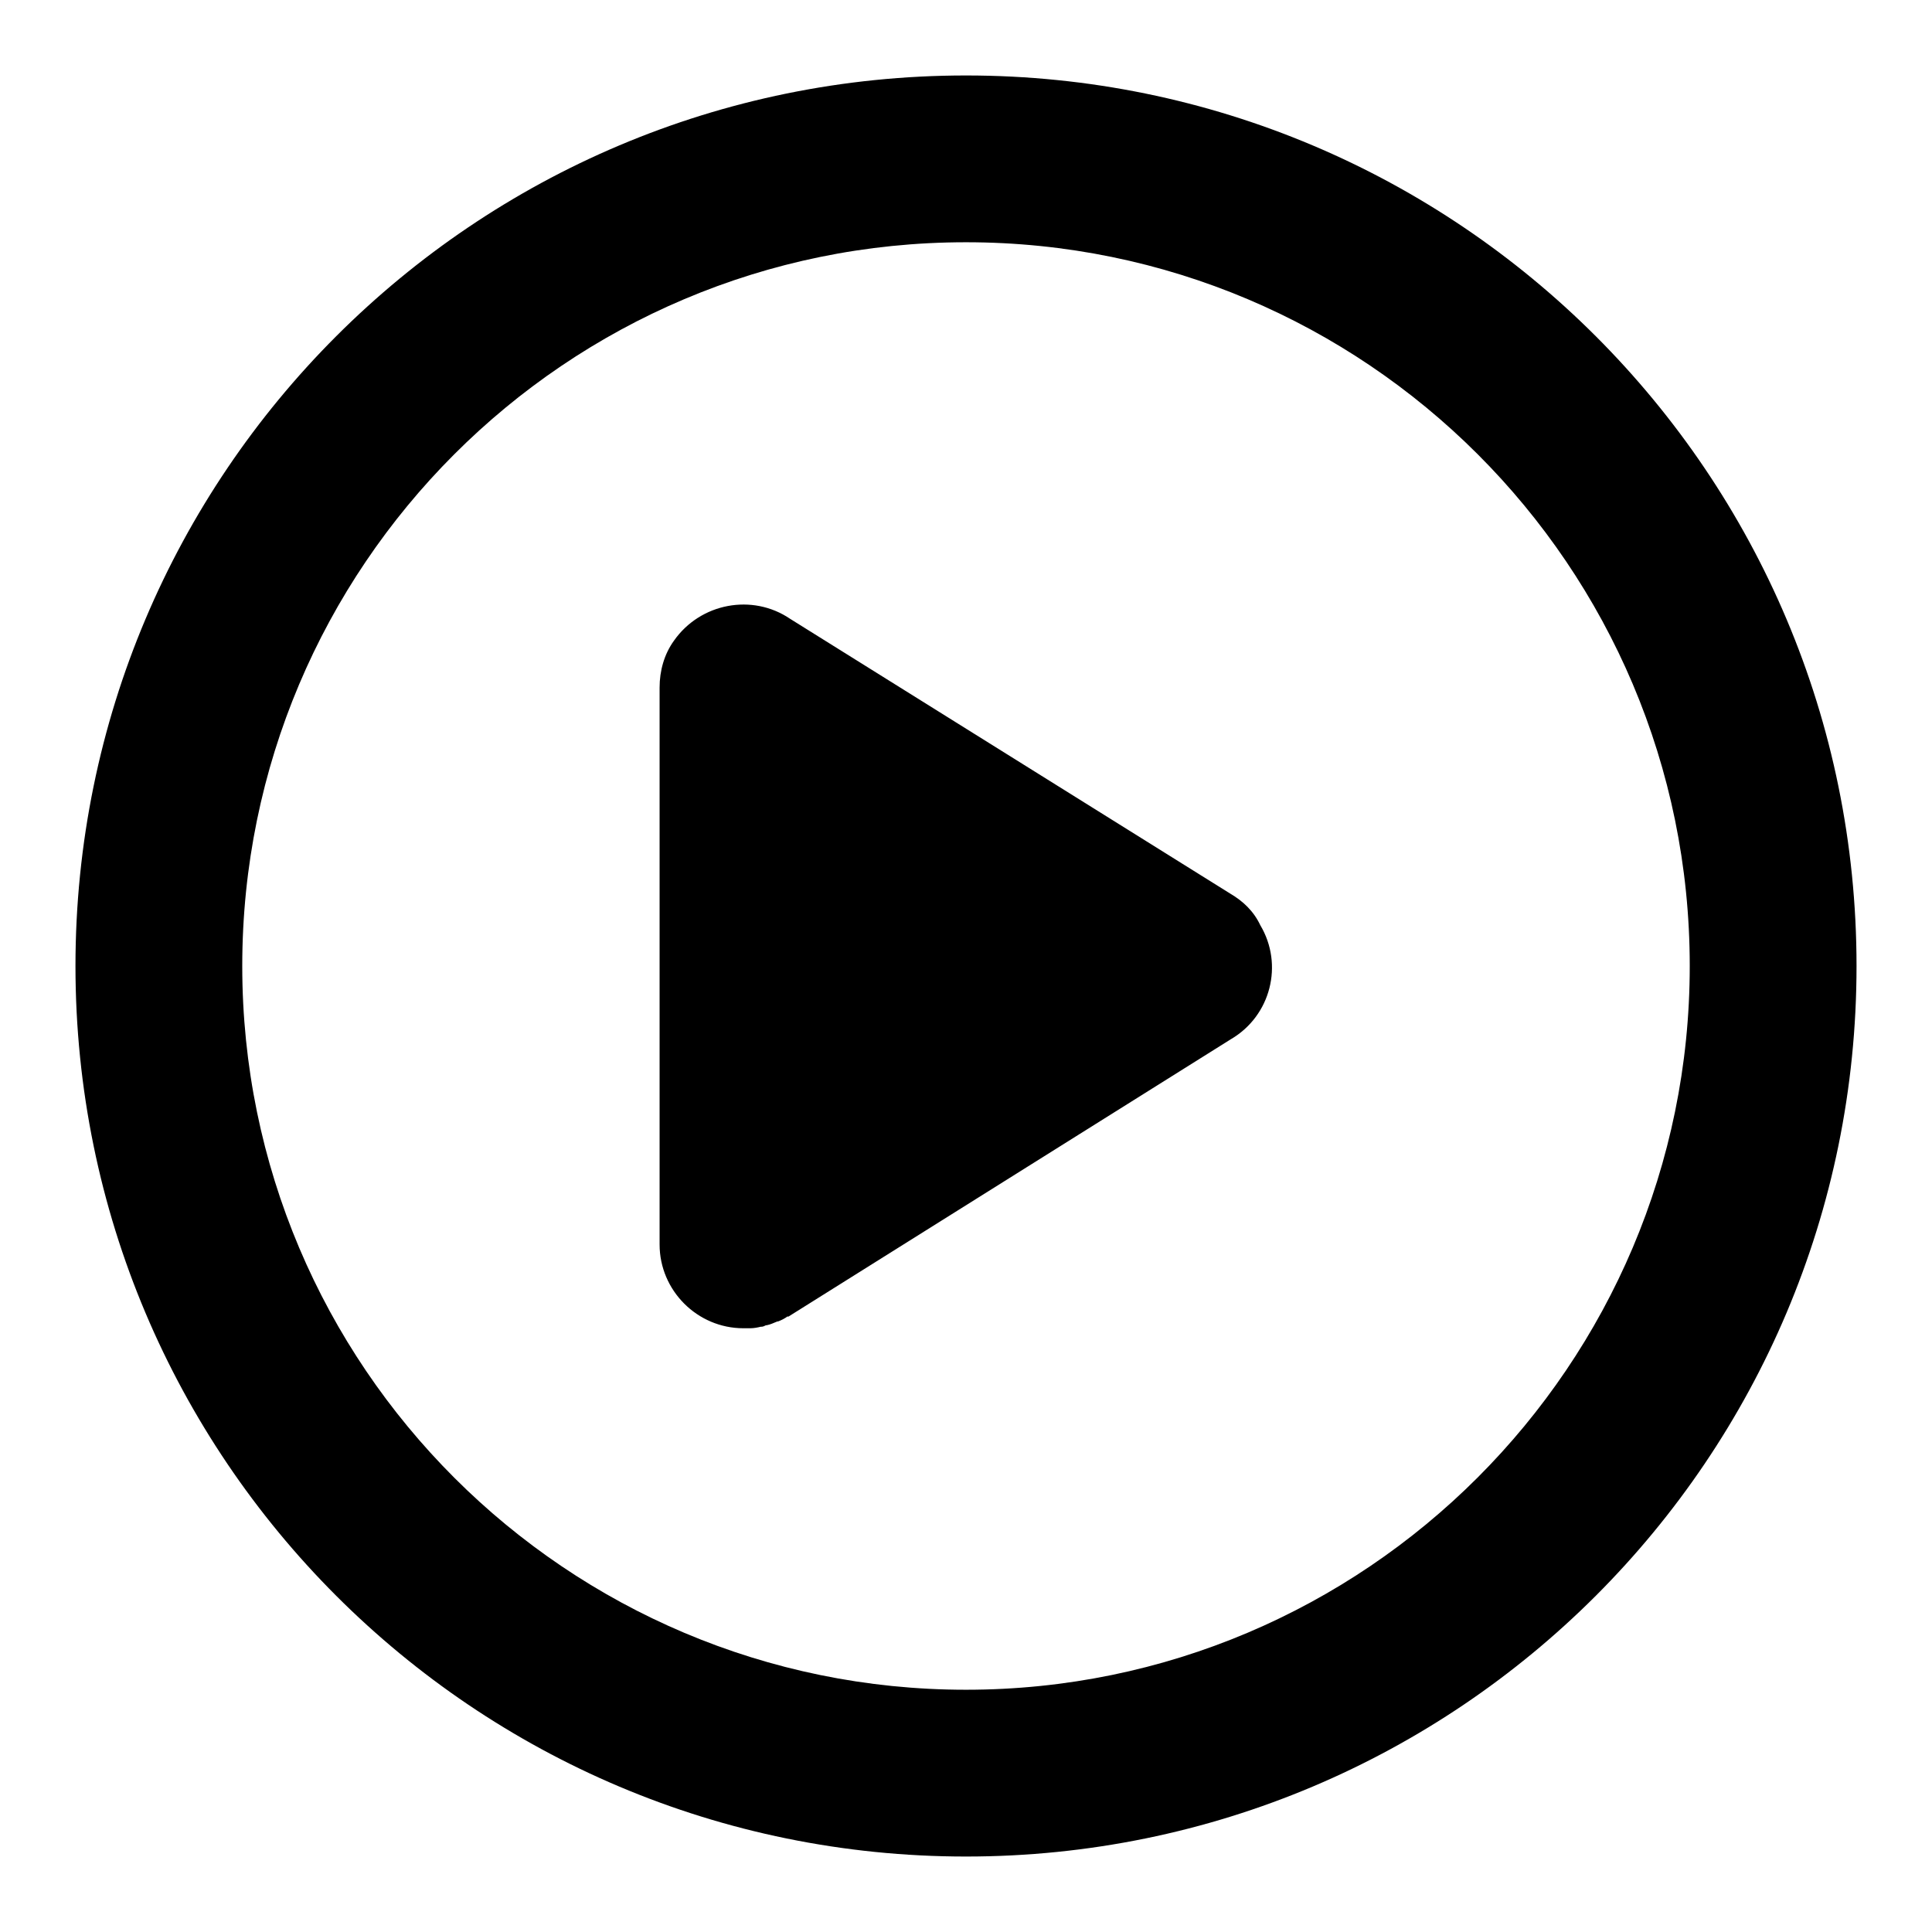 <?xml version="1.0" encoding="utf-8"?>
<!-- Svg Vector Icons : http://www.onlinewebfonts.com/icon -->
<!DOCTYPE svg PUBLIC "-//W3C//DTD SVG 1.1//EN" "http://www.w3.org/Graphics/SVG/1.1/DTD/svg11.dtd">
<svg version="1.1" xmlns="http://www.w3.org/2000/svg" xmlns:xlink="http://www.w3.org/1999/xlink" x="0px" y="0px" viewBox="0 0 256 256" enable-background="new 0 0 256 256" xml:space="preserve">
<g> <path fill="#000000" d="M163,118.4L104.7,82c-5-3.4-11.9-2.1-15.4,2.9c-1.3,1.8-1.9,4-1.9,6.2v73.8c0,6.1,5,11.1,11.1,11.1 c0.2,0,0.5,0,0.7,0l0.2,0c0.5,0,1-0.1,1.4-0.2l0.1,0c0.2,0,0.4-0.1,0.6-0.2l0.1,0c0.5-0.1,0.9-0.3,1.4-0.5l0.1,0 c0.5-0.2,0.9-0.4,1.3-0.7l0,0.1l58.7-36.8c5.3-3.1,7-9.9,3.9-15.1C166.1,120.7,164.7,119.4,163,118.4L163,118.4z M128,10 C62.8,10,10,62.8,10,128s52.8,118,118,118s118-52.8,118-118S193.2,10,128,10z M128,223.9c-52.9,0-95.9-42.9-95.9-95.9 c0-52.9,42.9-95.9,95.9-95.9c52.9,0,95.9,42.9,95.9,95.9C223.9,180.9,180.9,223.9,128,223.9z"/></g>
</svg>